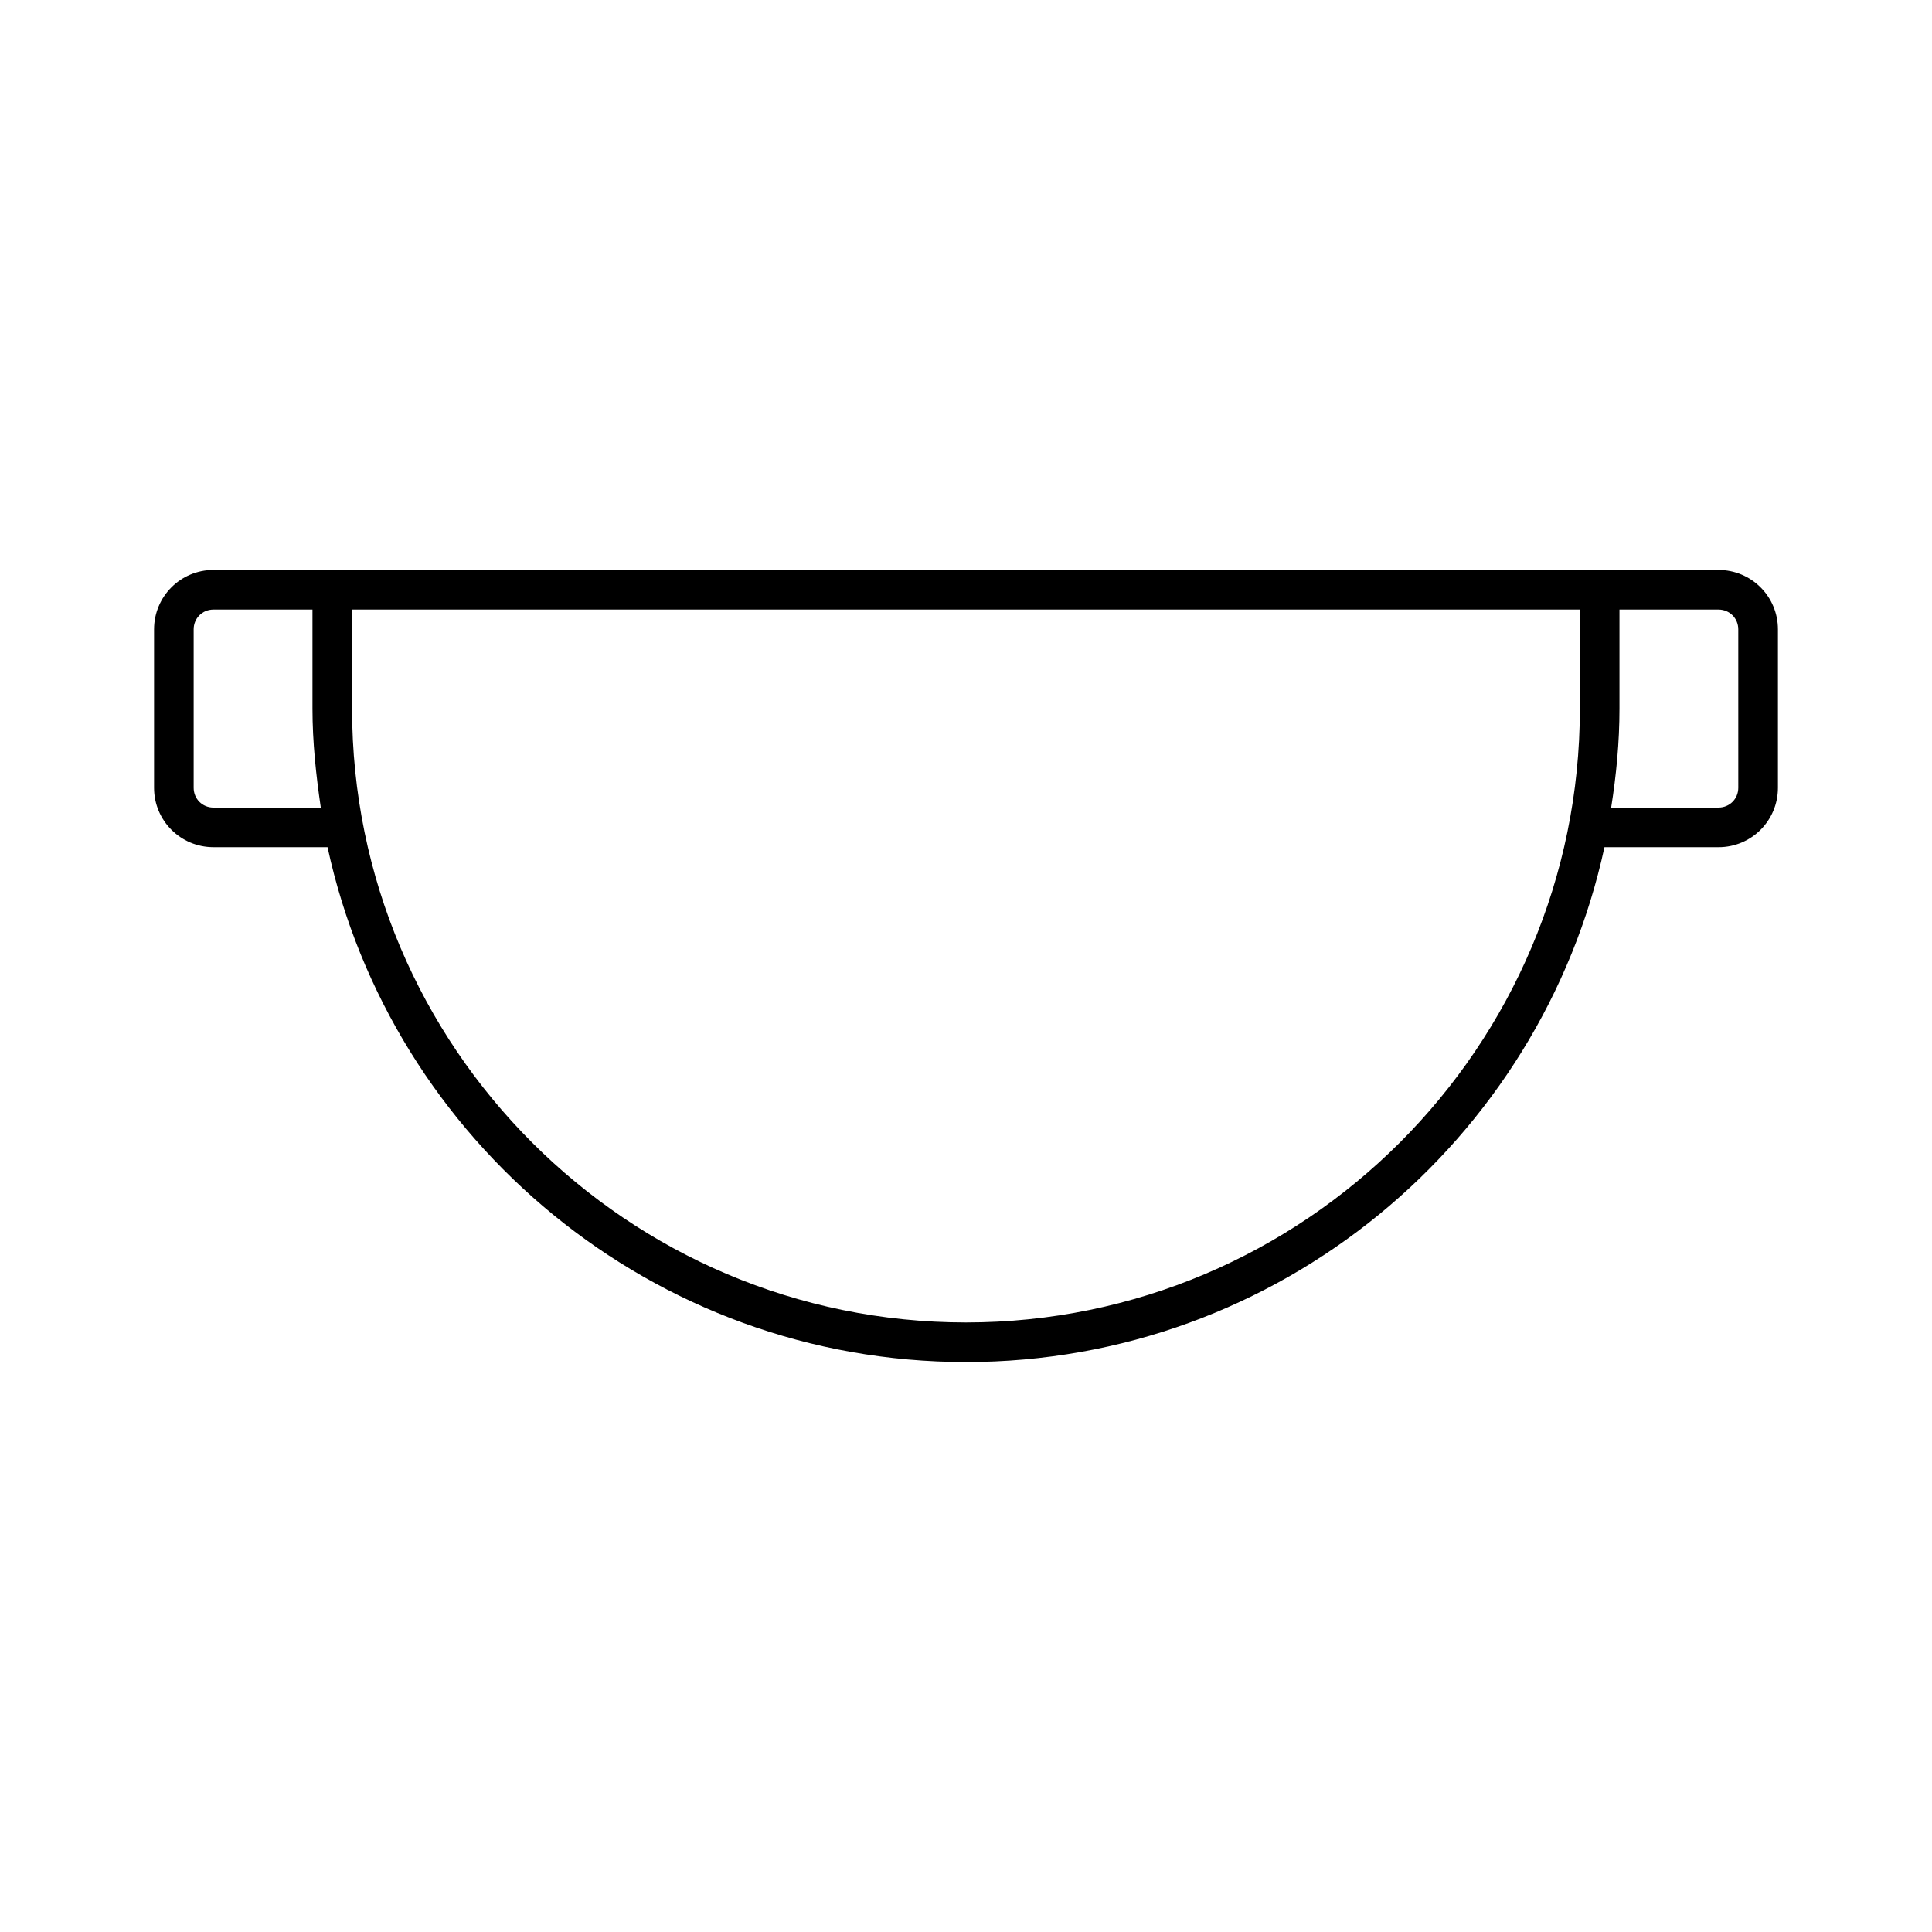 <?xml version="1.0" encoding="UTF-8"?>
<!-- Uploaded to: ICON Repo, www.svgrepo.com, Generator: ICON Repo Mixer Tools -->
<svg fill="#000000" width="800px" height="800px" version="1.1" viewBox="144 144 512 512" xmlns="http://www.w3.org/2000/svg">
 <path d="m599.42 295.04h-398.85c-8.711 0-15.742 7.031-15.742 15.742v41.984c-0.004 8.711 7.031 15.746 15.742 15.746h30.23c16.895 77.879 86.273 136.45 169.2 136.45 82.918 0 152.3-58.566 169.2-136.45l30.227 0.004c8.711 0 15.742-7.031 15.742-15.742v-41.984c0.004-8.715-7.027-15.746-15.742-15.746zm-398.85 62.977c-2.938 0-5.246-2.309-5.246-5.246v-41.984c-0.004-2.941 2.309-5.25 5.246-5.25h26.238v26.238c0 8.922 0.945 17.633 2.203 26.238zm362.11-26.242c0 89.742-72.949 162.69-162.69 162.69-89.742 0-162.69-72.945-162.69-162.69v-26.238h325.38zm41.984 20.992c0 2.938-2.309 5.246-5.246 5.246h-28.445c1.363-8.605 2.203-17.32 2.203-26.238v-26.238h26.238c2.938 0 5.246 2.309 5.246 5.246z"/>
</svg>
